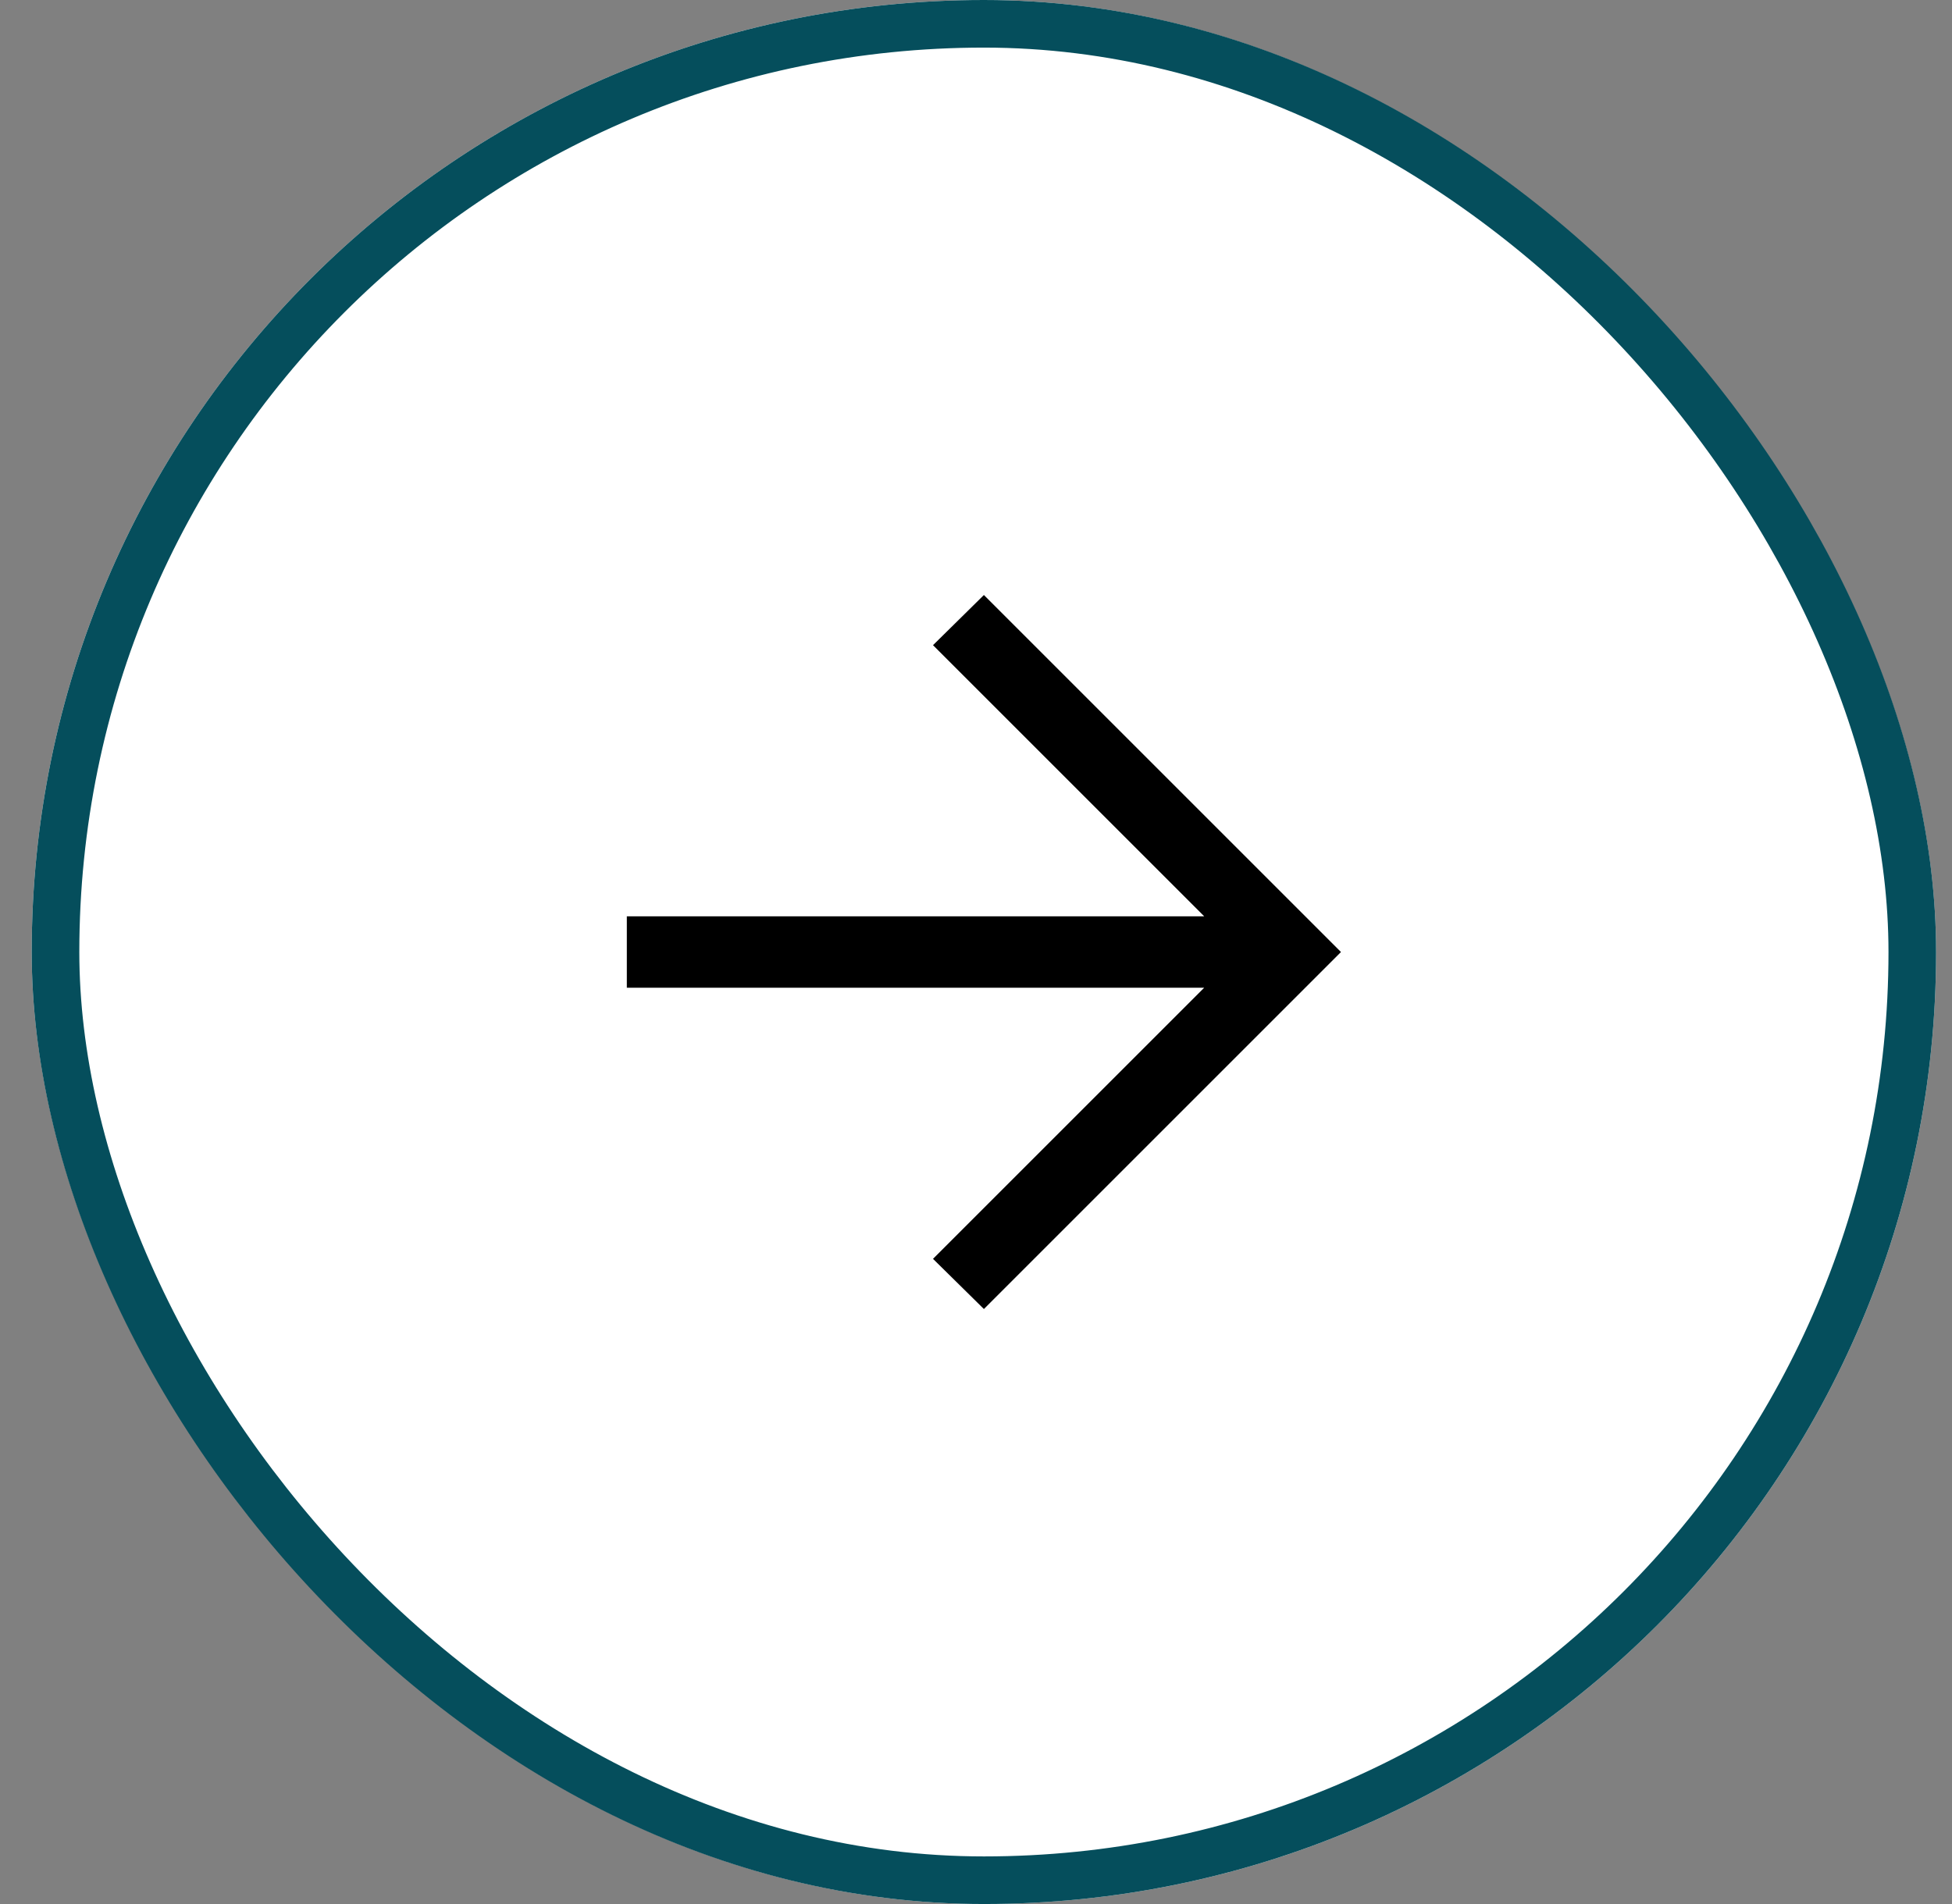 <svg width="41" height="40" viewBox="0 0 41 40" fill="none" xmlns="http://www.w3.org/2000/svg">
<rect x="0" y="0" width="41" height="40" fill="#808080" stroke="none"/>
<g clip-path="url(#clip0_1027_198)">
<rect x="0.666" width="40" height="40" rx="20" fill="white"/>
<path d="M25.293 20.75H13.166V19.25H25.293L19.597 13.554L20.666 12.5L28.166 20L20.666 27.5L19.597 26.446L25.293 20.75Z" fill="black"/>
</g>
<rect x="1.166" y="0.5" width="39" height="39" rx="19.5" stroke="#054E5C"/>
<defs>
<clipPath id="clip0_1027_198">
<rect x="0.666" width="40" height="40" rx="20" fill="white"/>
</clipPath>
</defs>
</svg>
